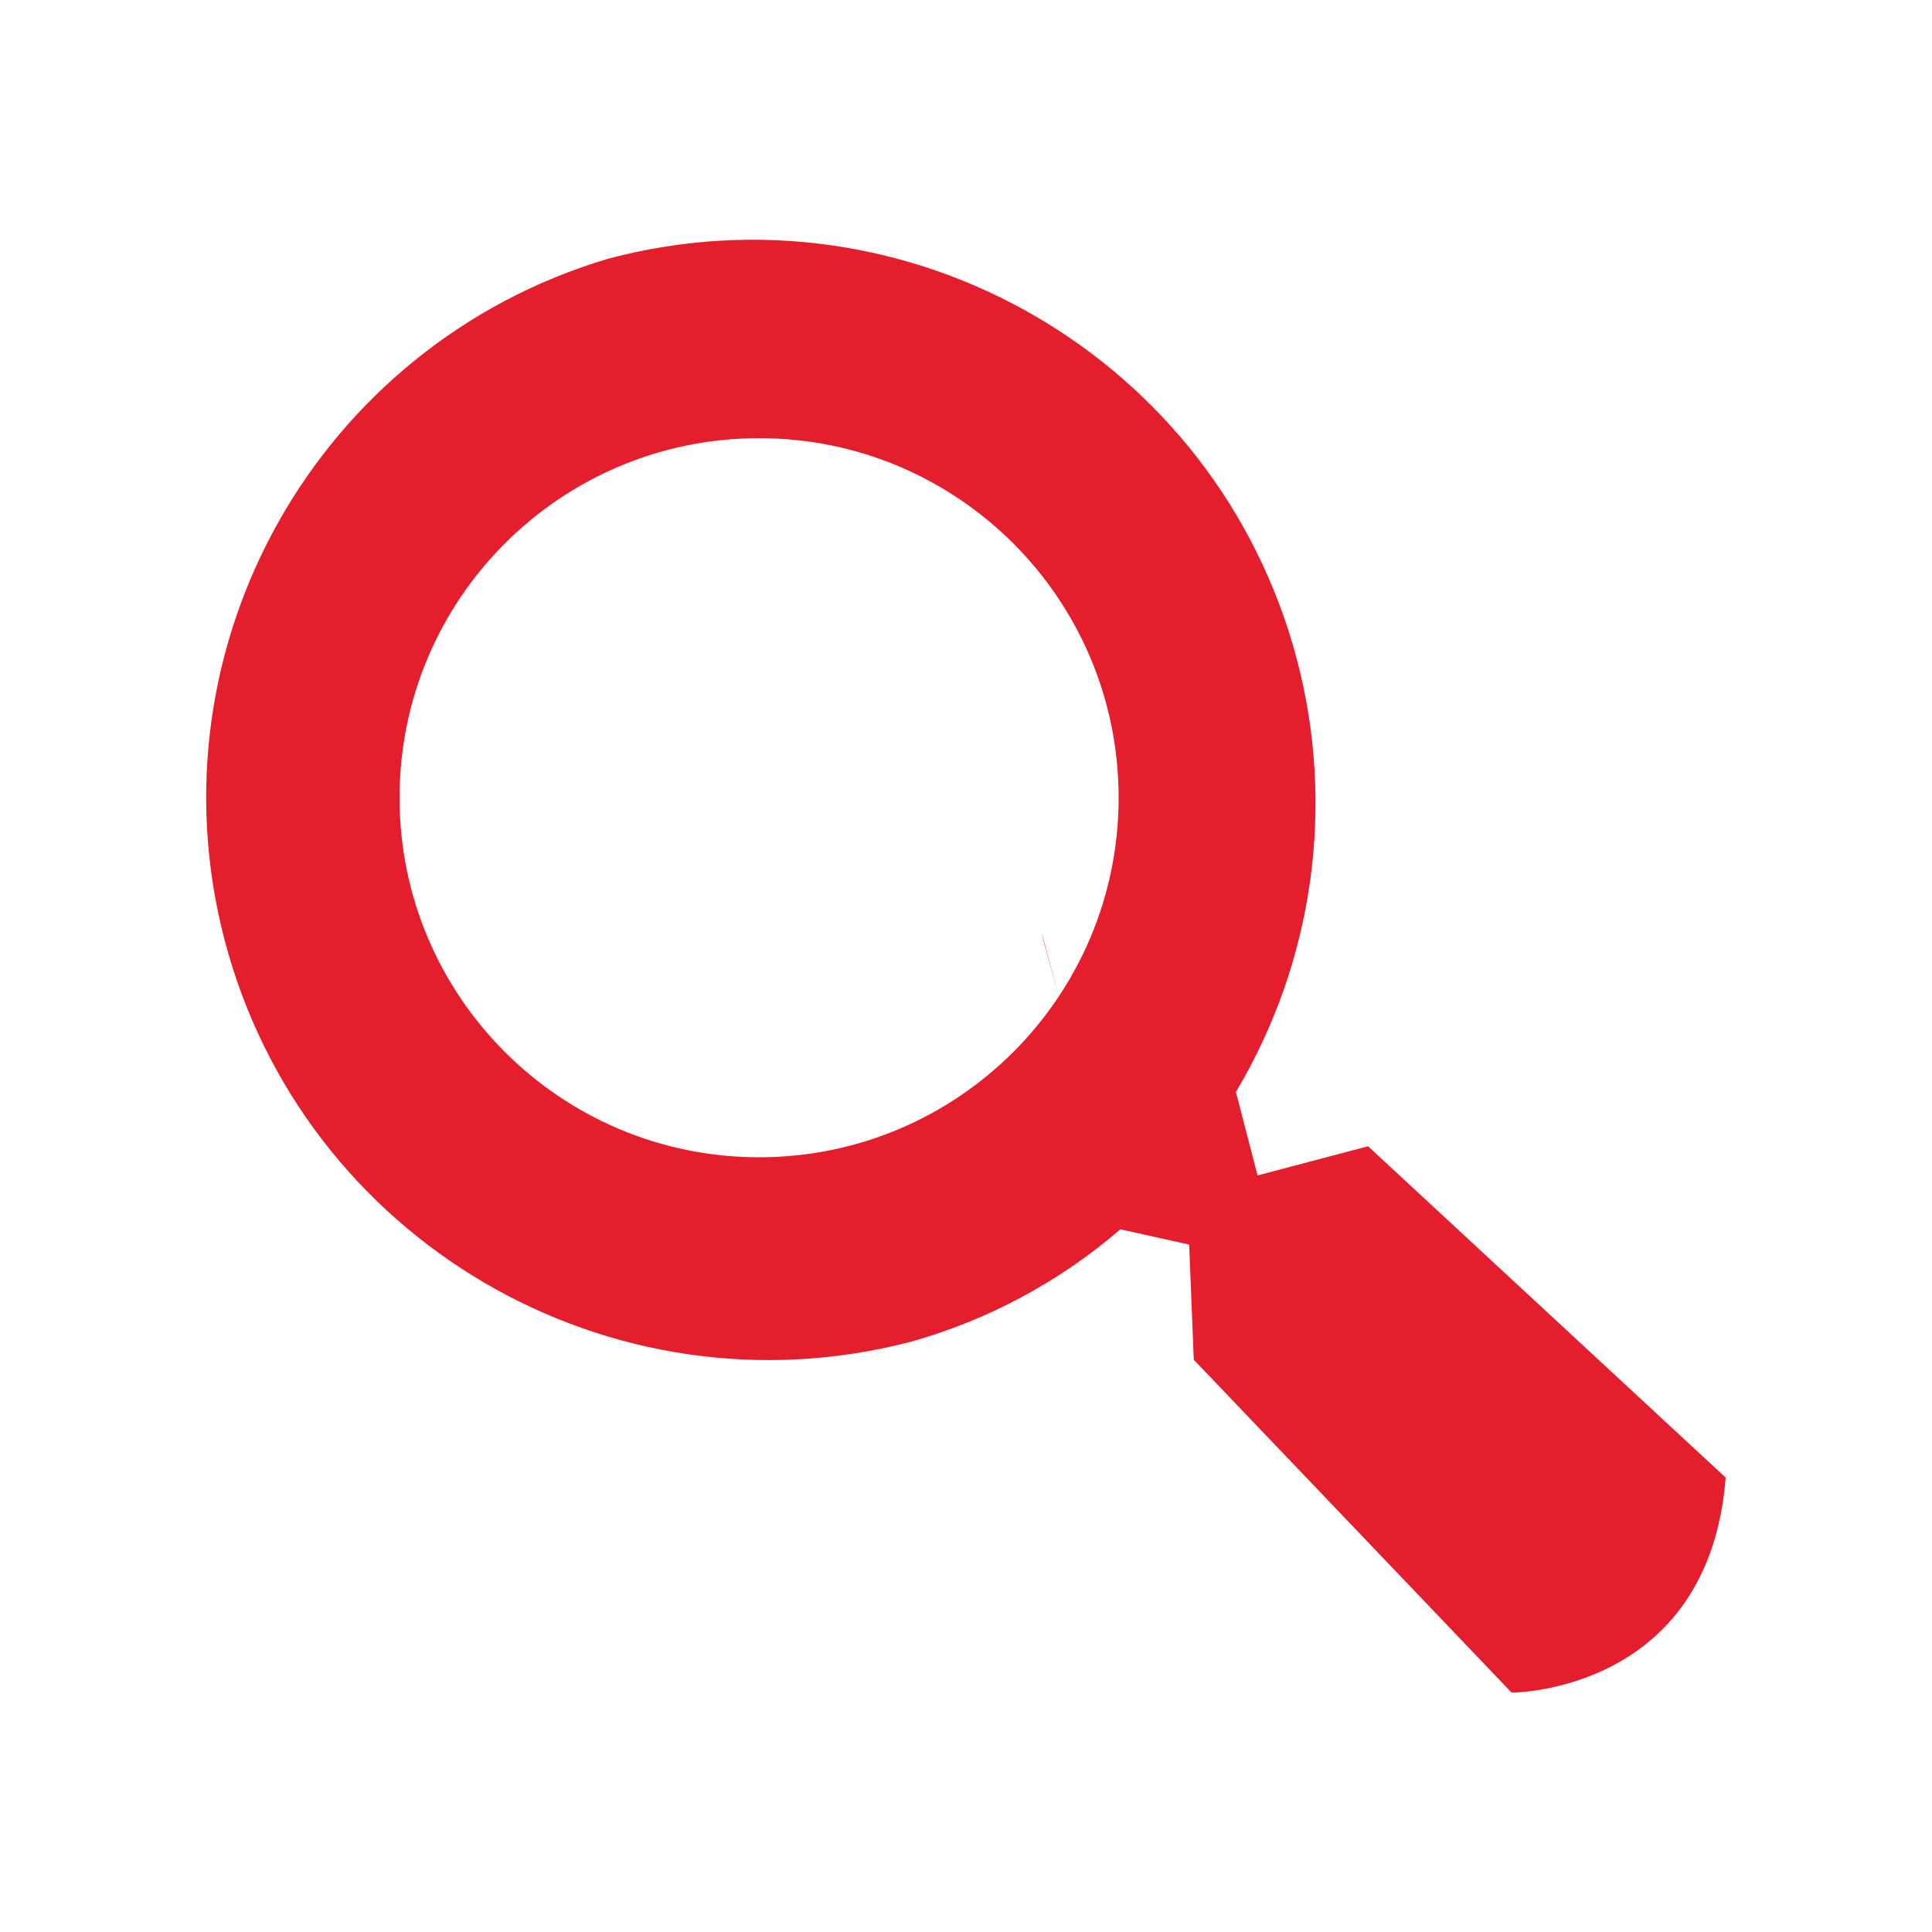 <?xml version="1.0" encoding="UTF-8"?>
<svg id="preview" xmlns="http://www.w3.org/2000/svg" viewBox="0 0 100 100">
  <path d="m54.89,51.86l-.8-2.87c-.03-.12-.07-.24-.1-.37-.03-.13-.06-.26-.09-.39m16.91,11.1l-5.72,1.51-1.12-4.32c4.02-6.74,5.16-14.82,3.15-22.41-4.12-15.56-20.08-24.85-35.64-20.72-15.04,4.47-23.82,20.06-19.86,35.25,4.07,15.55,19.96,24.86,35.52,20.81,4-1.12,7.7-3.11,10.85-5.82l3.56.79.24,5.96,16.45,17.23c.07,0,10.21-.02,11.08-11.13l-18.5-17.14Zm-31.52.57c-10.28,0-18.61-8.33-18.61-18.61s8.33-18.61,18.61-18.61,18.61,8.33,18.61,18.61-8.33,18.61-18.61,18.61Z" fill="#e41e2c" fill-rule="evenodd"/>
</svg>